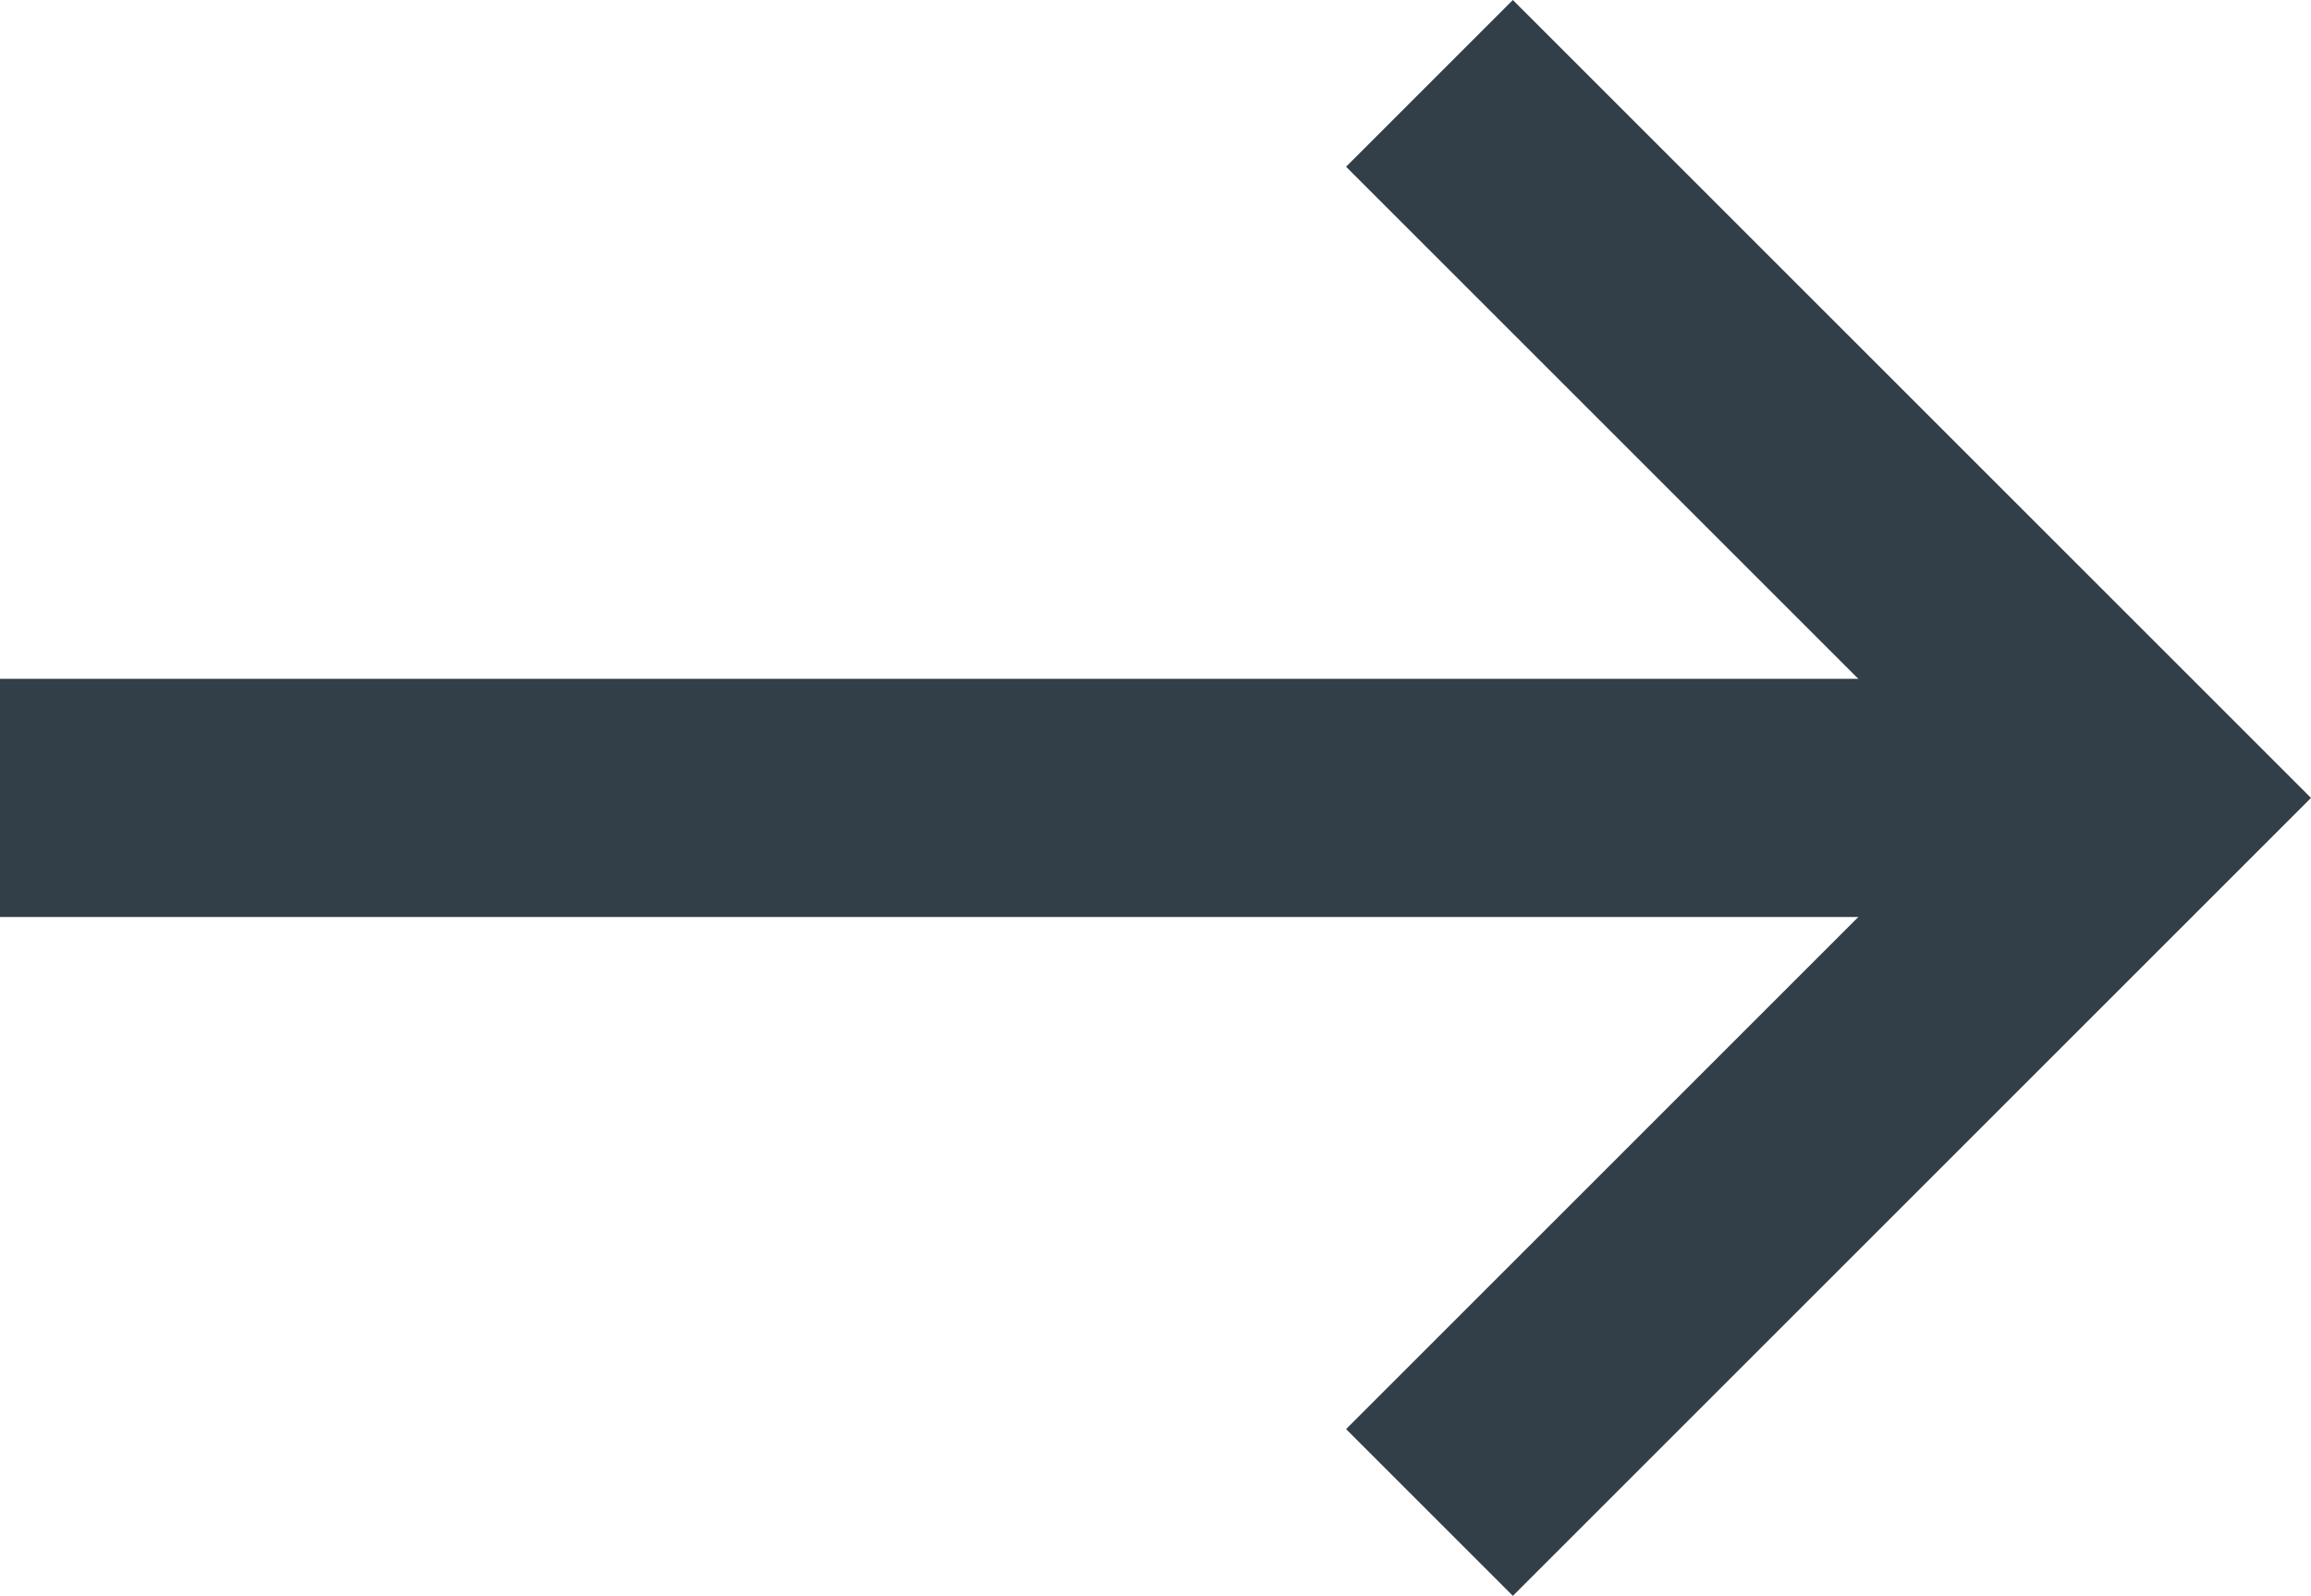 <?xml version="1.0" encoding="utf-8"?>
<!-- Generator: Adobe Illustrator 23.0.3, SVG Export Plug-In . SVG Version: 6.00 Build 0)  -->
<svg version="1.1" id="Layer_1" xmlns="http://www.w3.org/2000/svg" xmlns:xlink="http://www.w3.org/1999/xlink" x="0px" y="0px"
	 viewBox="0 0 19.4 13.4" style="enable-background:new 0 0 19.4 13.4;" xml:space="preserve">
<style type="text/css">
	.st0{fill:#323E48;}
</style>
<g>
	<g>
		<polygon class="st0" points="12.7,13.4 11.3,12 16.6,6.7 11.3,1.4 12.7,0 19.4,6.7 		"/>
	</g>
	<g>
		<rect y="5.7" class="st0" width="18" height="2"/>
	</g>
</g>
</svg>
